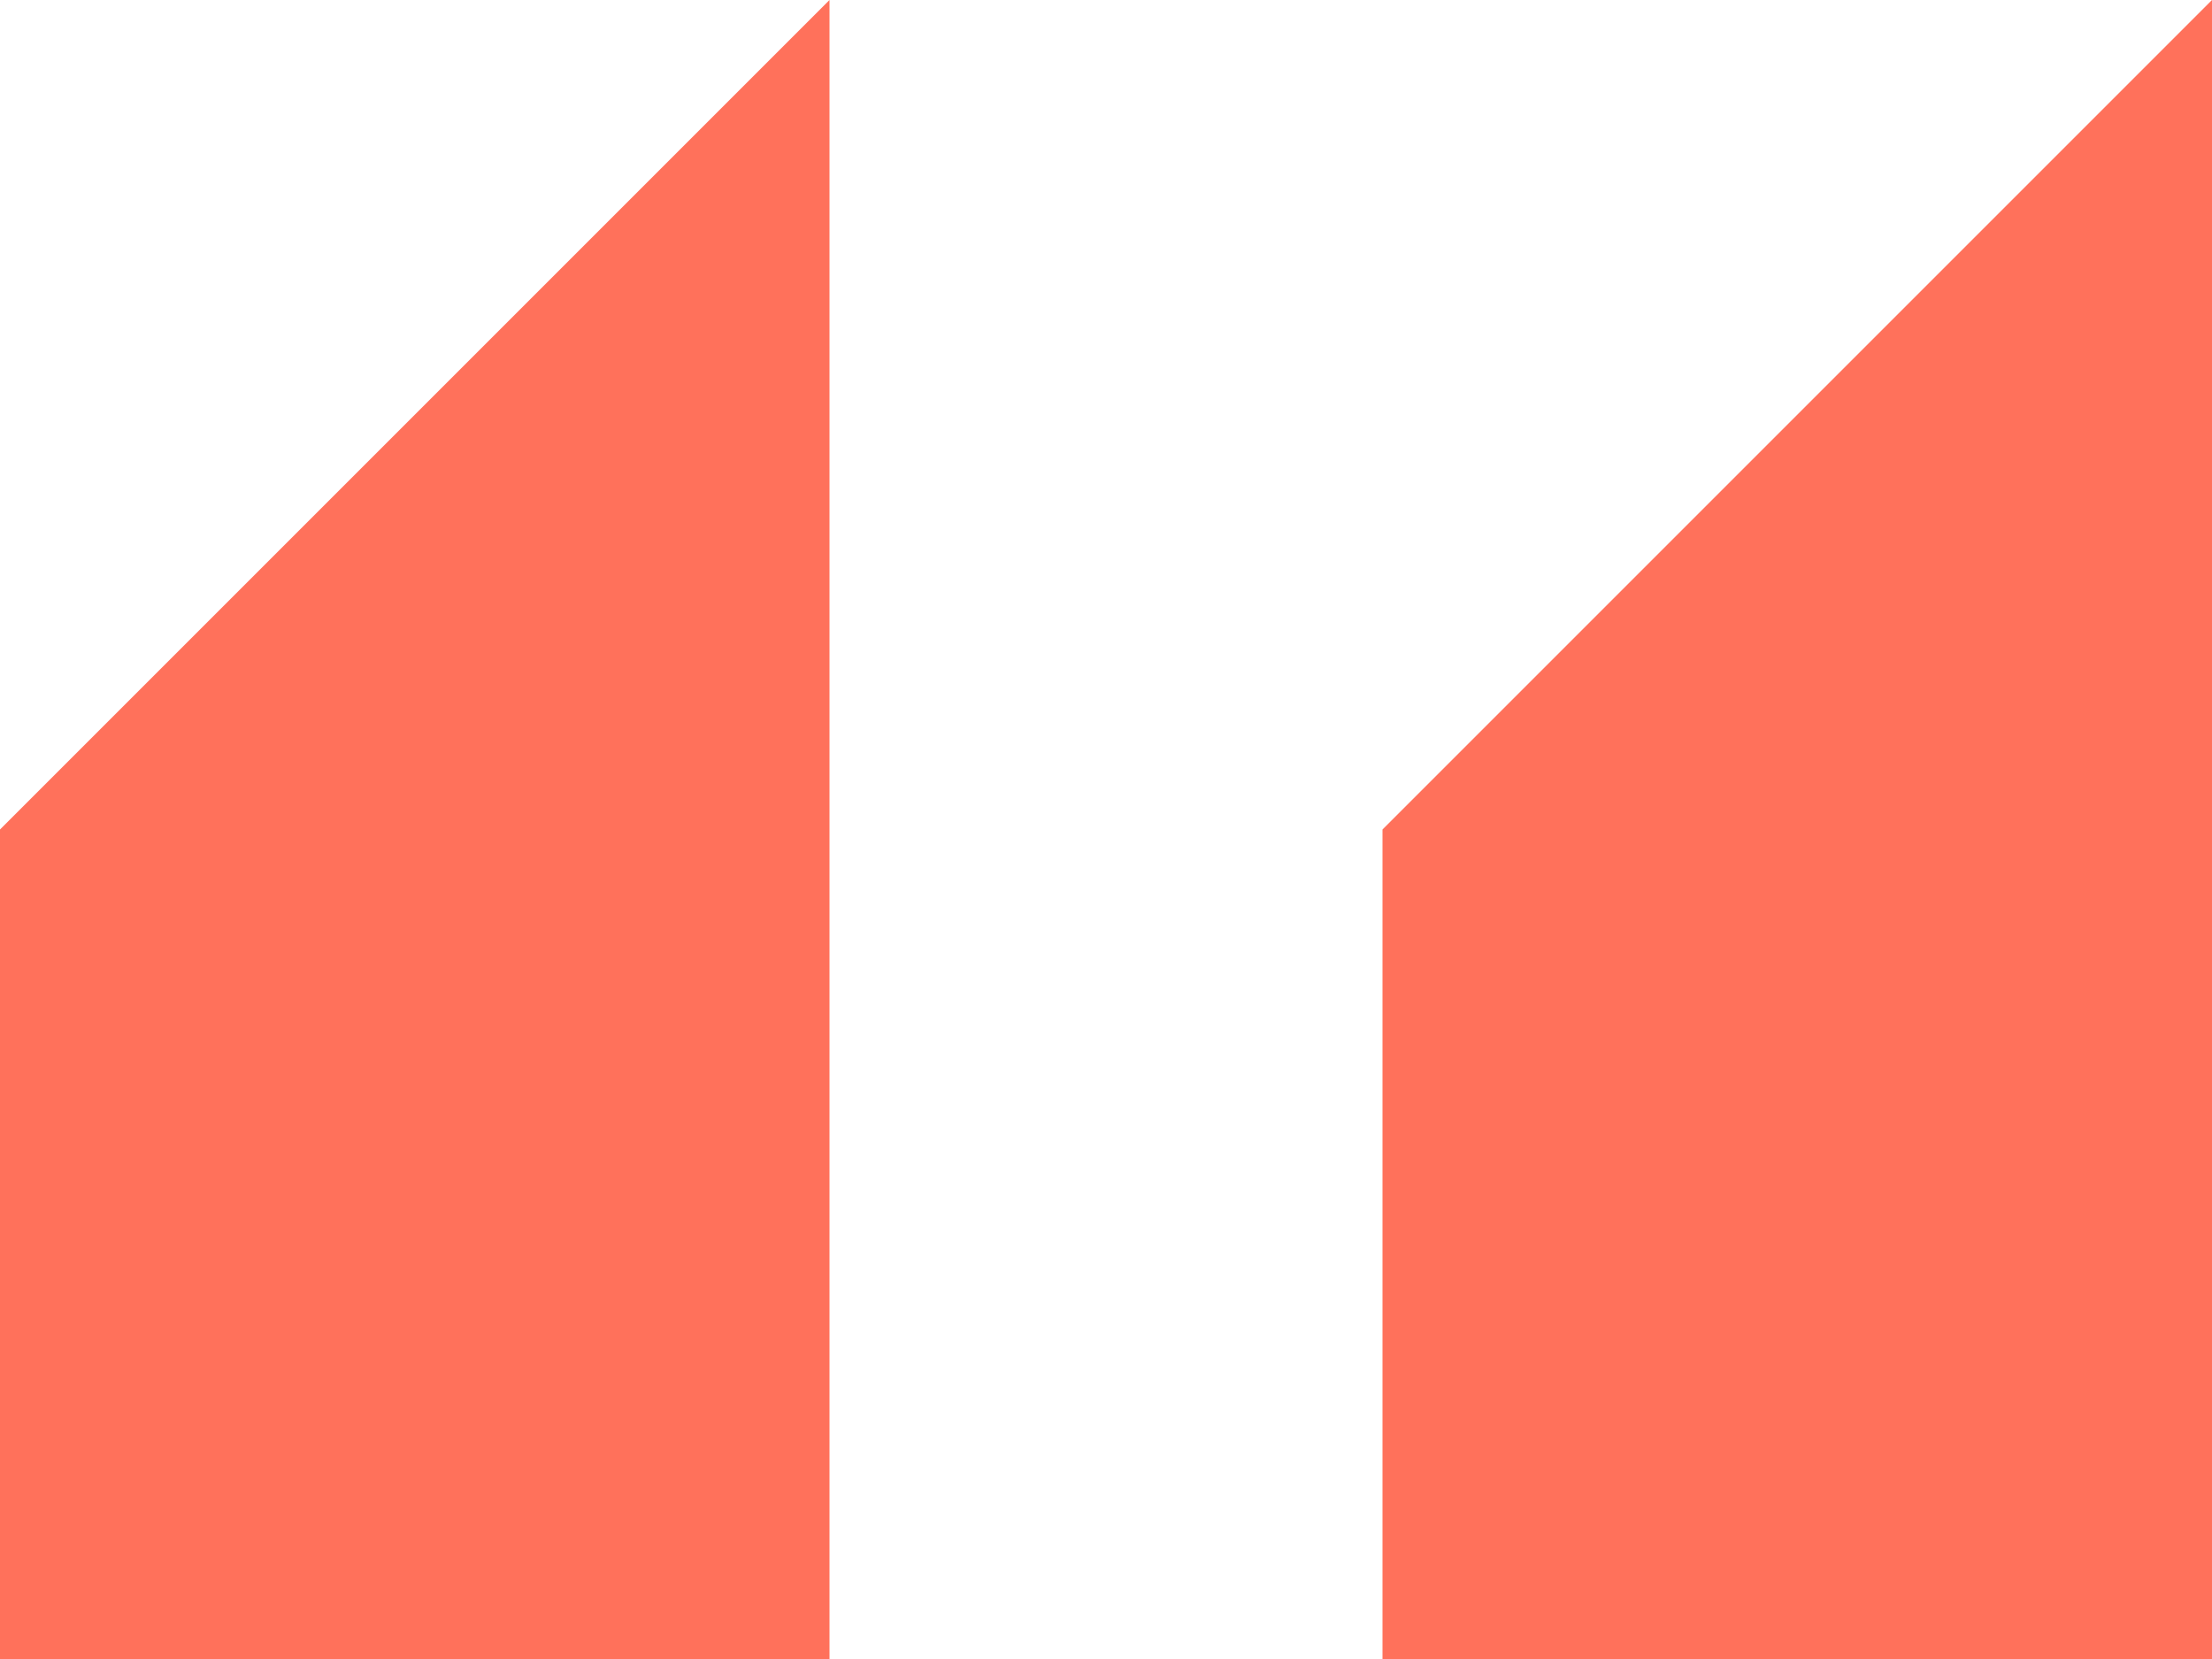 <svg width="56" height="42" viewBox="0 0 56 42" fill="none" xmlns="http://www.w3.org/2000/svg">
<path d="M56 42V0L35 21V42H56Z" fill="#FF715B"/>
<path d="M21 42V0L0 21V42H21Z" fill="#FF715B"/>
</svg>
